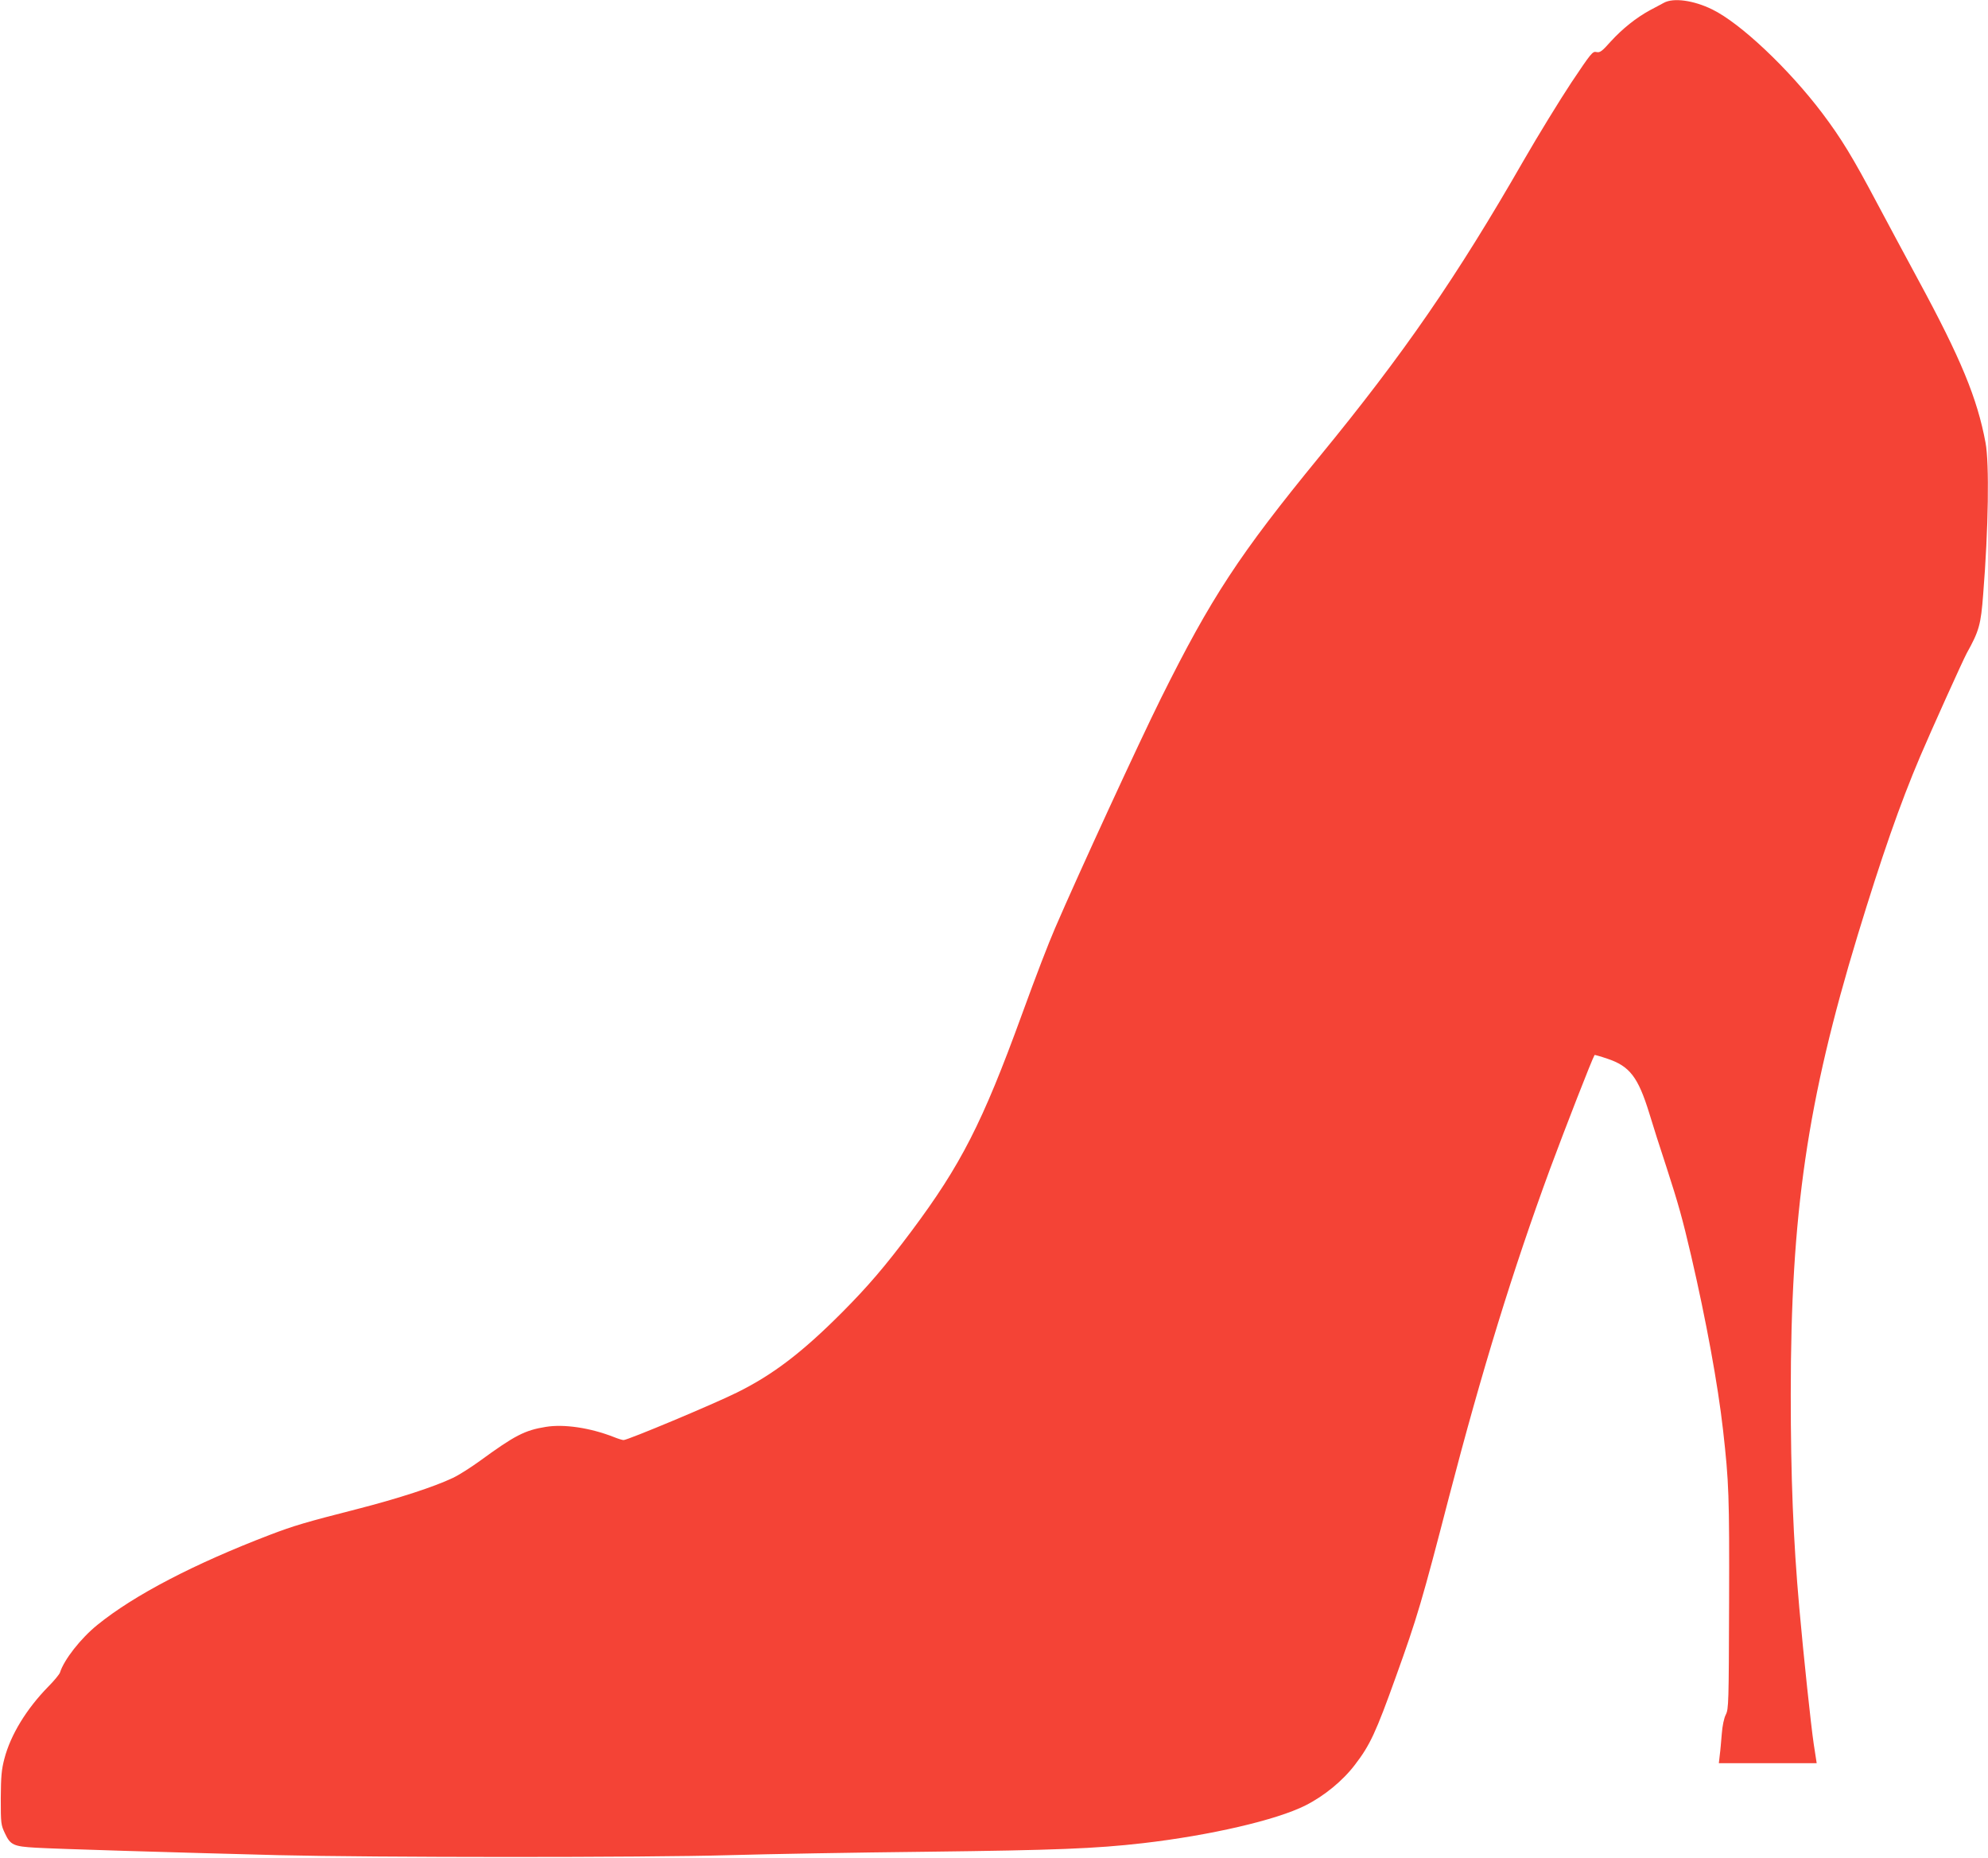 <?xml version="1.0" standalone="no"?>
<!DOCTYPE svg PUBLIC "-//W3C//DTD SVG 20010904//EN"
 "http://www.w3.org/TR/2001/REC-SVG-20010904/DTD/svg10.dtd">
<svg version="1.0" xmlns="http://www.w3.org/2000/svg"
 width="1280pt" height="1196pt" viewBox="0 0 1280 1196"
 preserveAspectRatio="xMidYMid meet">
<g transform="translate(0,1196) scale(0.1,-0.1)"
fill="#f44336" stroke="none">
<path d="M10713 11942 c-17 -9 -57 -31 -90 -48 -88 -48 -176 -118 -251 -200
-58 -65 -70 -74 -93 -69 -25 6 -34 -6 -162 -197 -74 -112 -213 -338 -308 -503
-429 -747 -770 -1242 -1314 -1905 -516 -630 -697 -906 -1020 -1555 -142 -286
-528 -1123 -682 -1480 -45 -105 -116 -288 -215 -560 -252 -692 -391 -964 -710
-1391 -170 -227 -280 -355 -446 -522 -257 -258 -446 -402 -677 -516 -151 -75
-703 -306 -730 -306 -8 0 -37 9 -64 20 -151 59 -319 84 -436 65 -137 -22 -200
-55 -425 -219 -58 -42 -136 -92 -175 -110 -120 -57 -350 -132 -615 -200 -333
-85 -407 -107 -562 -166 -486 -186 -873 -387 -1110 -579 -108 -87 -216 -225
-242 -308 -4 -11 -37 -52 -75 -90 -141 -144 -243 -311 -283 -465 -18 -69 -22
-111 -23 -253 0 -164 1 -172 27 -227 35 -75 56 -84 198 -92 132 -8 868 -30
1560 -48 618 -15 2353 -16 2910 0 239 7 810 17 1269 22 828 10 1083 20 1389
55 433 50 861 149 1047 243 120 60 241 159 319 262 97 126 135 208 263 565
137 380 169 488 343 1160 212 814 410 1457 650 2110 98 264 270 706 287 734 1
1 38 -9 82 -24 144 -48 198 -118 270 -351 22 -73 71 -228 110 -345 78 -241
103 -330 160 -574 96 -414 172 -828 205 -1120 38 -338 41 -421 39 -1112 -2
-648 -3 -684 -21 -720 -12 -23 -22 -72 -26 -123 -4 -47 -9 -109 -13 -137 l-6
-53 315 0 315 0 -19 123 c-18 121 -65 563 -93 877 -39 437 -55 843 -55 1375 0
1162 106 1887 431 2955 154 505 271 842 402 1150 70 165 276 621 300 665 80
144 91 183 106 380 34 423 40 843 15 976 -53 284 -158 540 -434 1049 -79 146
-197 366 -263 490 -158 298 -231 418 -353 580 -216 286 -527 580 -709 669
-120 59 -250 77 -312 43z"/>
</g>
</svg>
